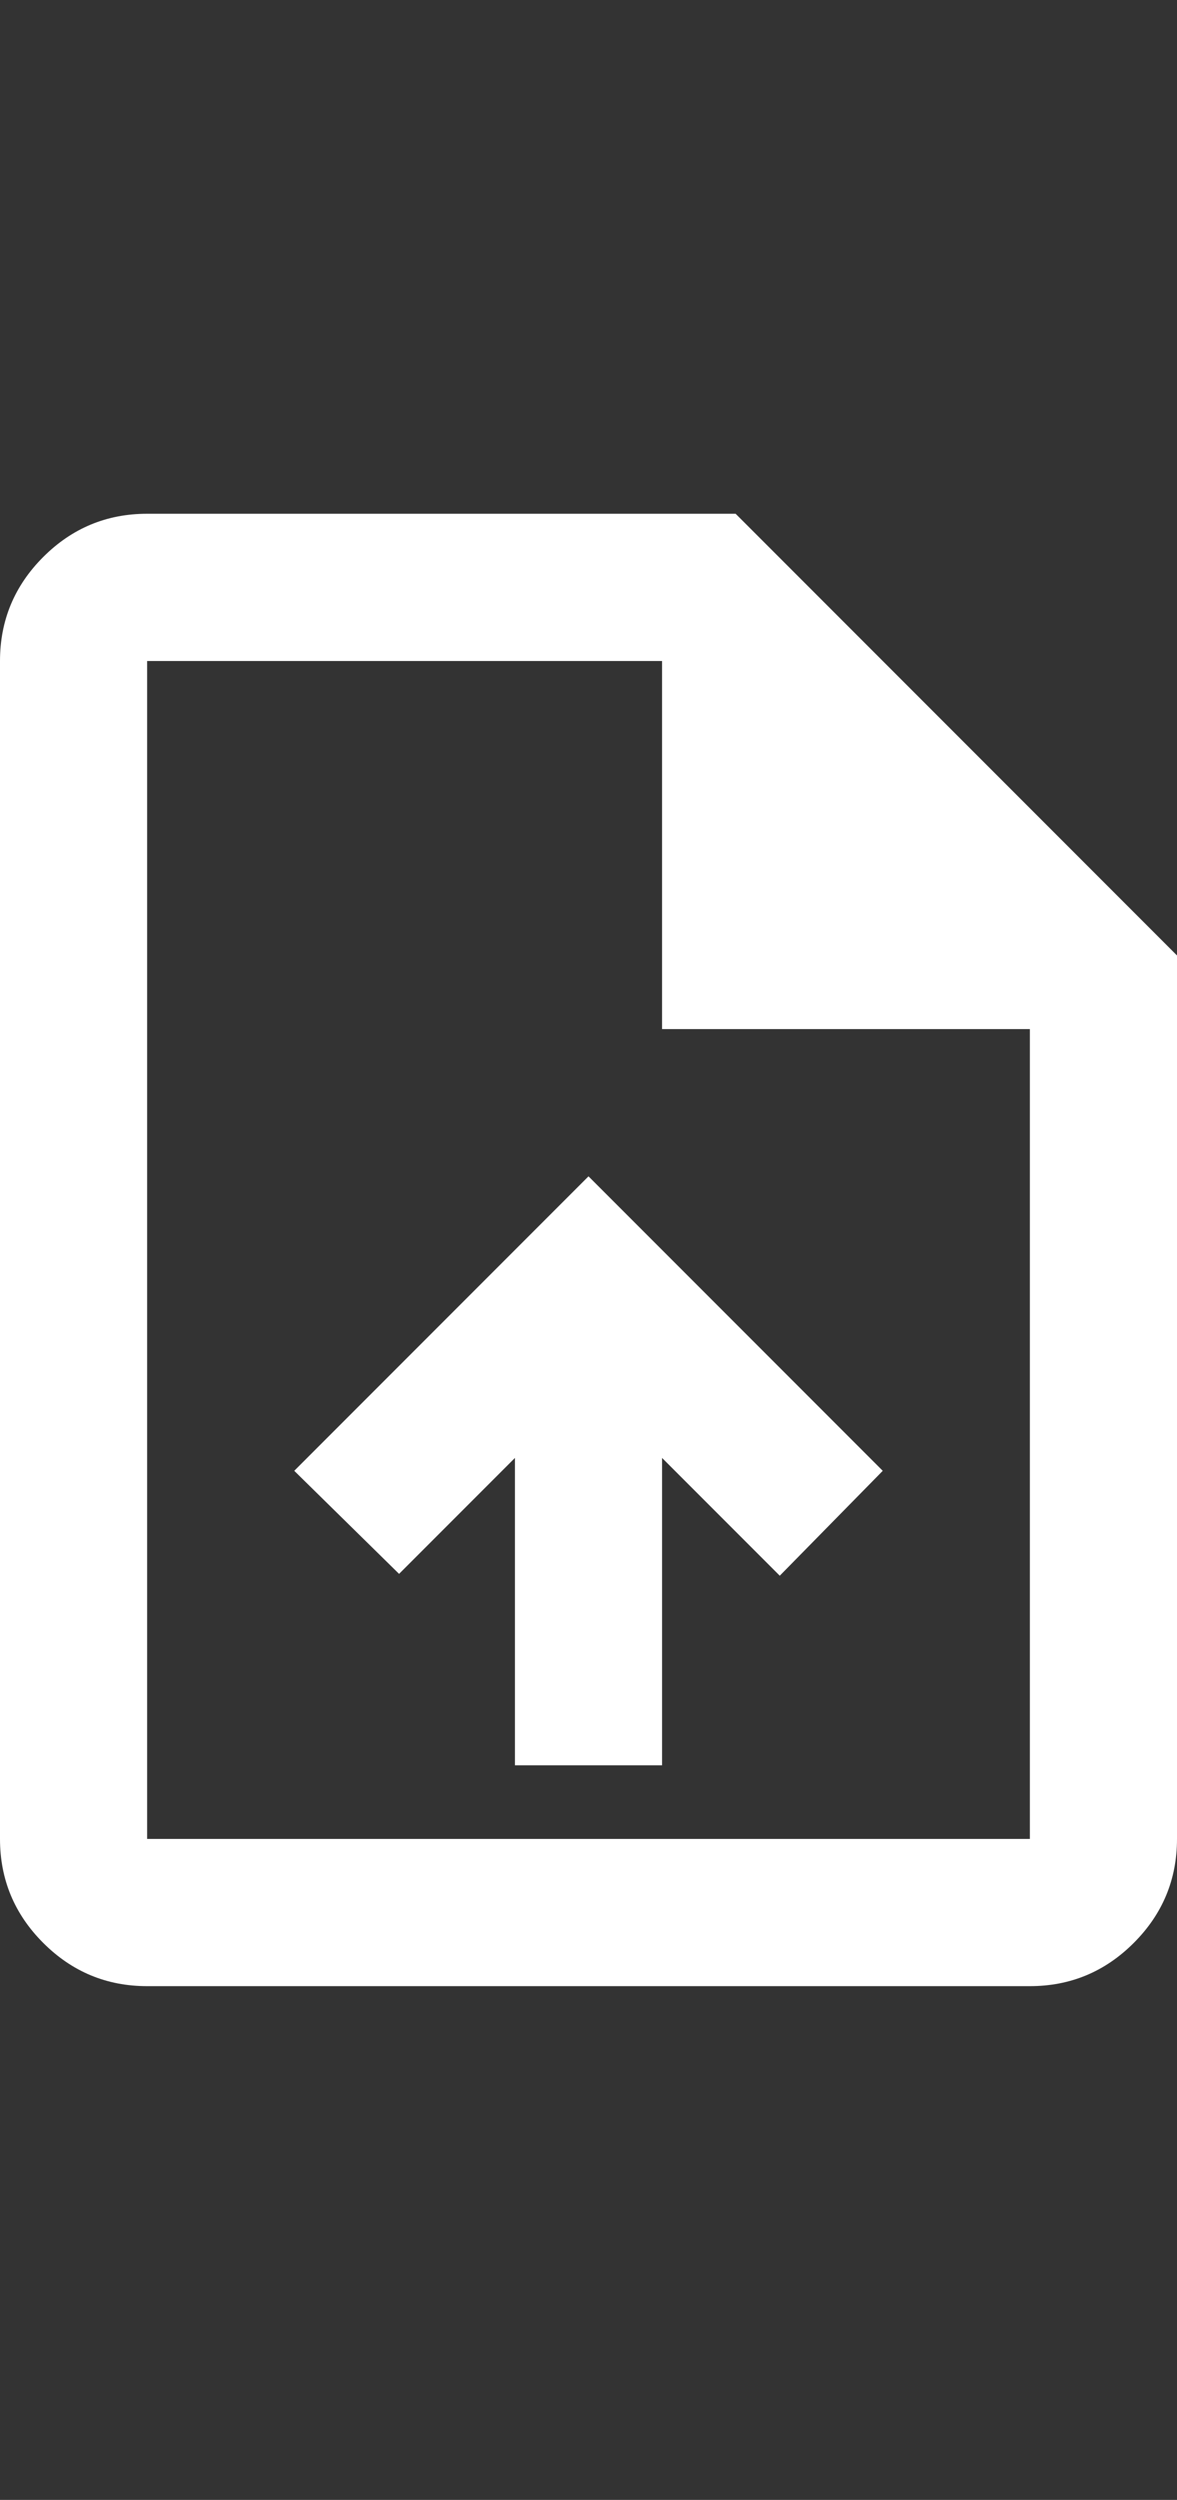 <svg xmlns="http://www.w3.org/2000/svg" xmlns:xlink="http://www.w3.org/1999/xlink" width="1920" height="4074.863" viewBox="0 0 1920 4074.863">
  <rect x="0" y="0" width="1920" height="4074.863" fill="#333333" stroke="none"/>
  <defs>
    <clipPath id="clip-path">
      <path id="Pfad_4" data-name="Pfad 4" d="M662.362,0c347.794,0,674.891,19.071,960,52.612V4074.864h-1920V52.612C-11.687,18.97,306.582,0,662.362,0" transform="translate(297.638 517.485)" fill="#747474"/>
    </clipPath>
  </defs>
  <g id="Gruppe_maskieren_1" data-name="Gruppe maskieren 1" transform="translate(0 -517.485)" clip-path="url(#clip-path)">
    <path id="upload_file_FILL0_wght400_GRAD0_opsz24" d="M1320-600h240v-501l192,192,168-171-480-480L960-1080l171,168,189-189ZM720-240q-99,0-169.5-70.5T480-480V-2400q0-99,70.5-169.5T720-2640h960l720,720V-480q0,99-70.5,169.5T2160-240Zm840-1560v-600H720V-480H2160V-1800ZM720-2400v0Z" transform="translate(-480 3994.917)" fill="#ffffff"/>
  </g>
</svg>
